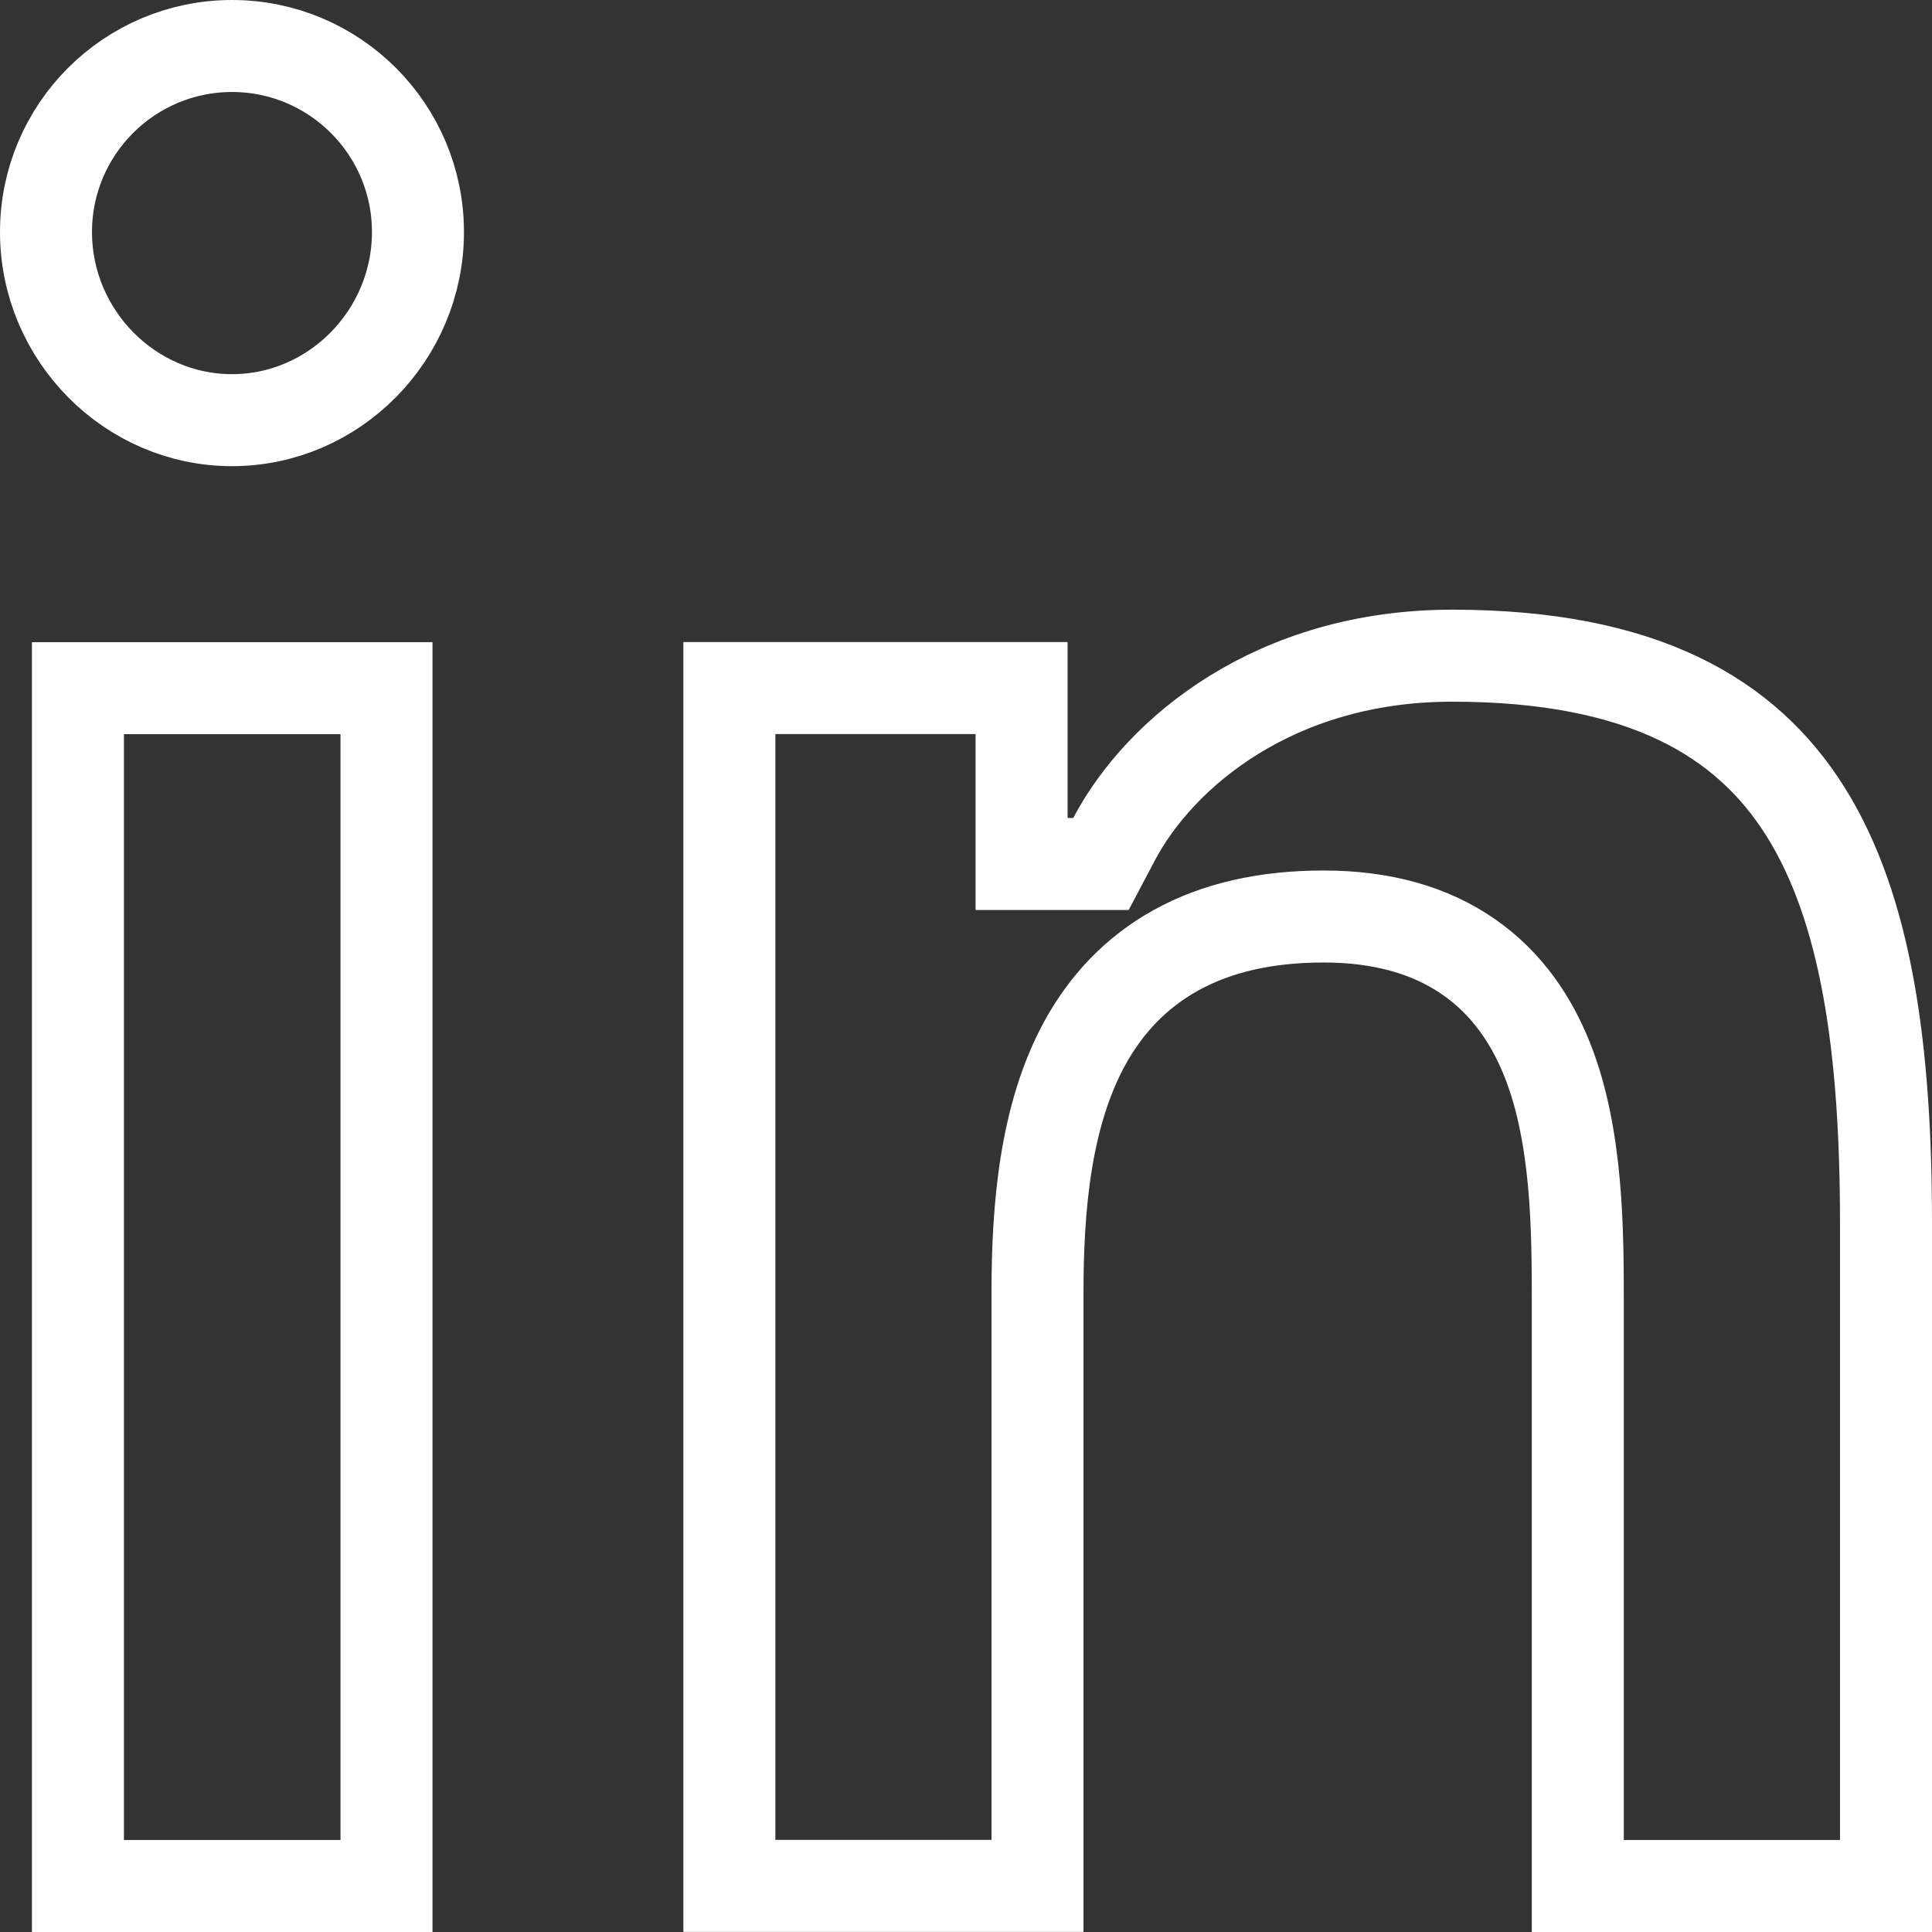 <svg width="21" height="21" viewBox="0 0 21 21" fill="none" xmlns="http://www.w3.org/2000/svg">
<rect x="0" y="0" width="21" height="21" fill="#333333" stroke="none"/>
<path d="M20.5 20.5H17.15V14.174C17.15 13.383 17.148 12.354 16.82 11.524C16.65 11.095 16.384 10.693 15.967 10.403C15.55 10.112 15.024 9.962 14.387 9.962C13.756 9.962 13.222 10.085 12.782 10.329C12.338 10.575 12.019 10.926 11.795 11.332C11.359 12.123 11.277 13.134 11.277 14.057V20.499H7.928V7.479H11.104V8.891V9.391H11.604H11.665H11.967L12.108 9.124C12.605 8.179 13.861 7.127 15.784 7.127C17.863 7.127 18.982 7.802 19.621 8.816C20.293 9.883 20.5 11.425 20.5 13.298V20.5Z" stroke="white"/>
<path d="M0.847 7.48H4.201V20.5H0.847V7.48Z" stroke="white"/>
<path d="M0.5 2.522C0.5 1.406 1.406 0.5 2.522 0.5C3.637 0.5 4.543 1.406 4.543 2.522C4.543 3.644 3.632 4.567 2.522 4.567C1.412 4.567 0.5 3.644 0.5 2.522Z" stroke="white"/>
</svg>
